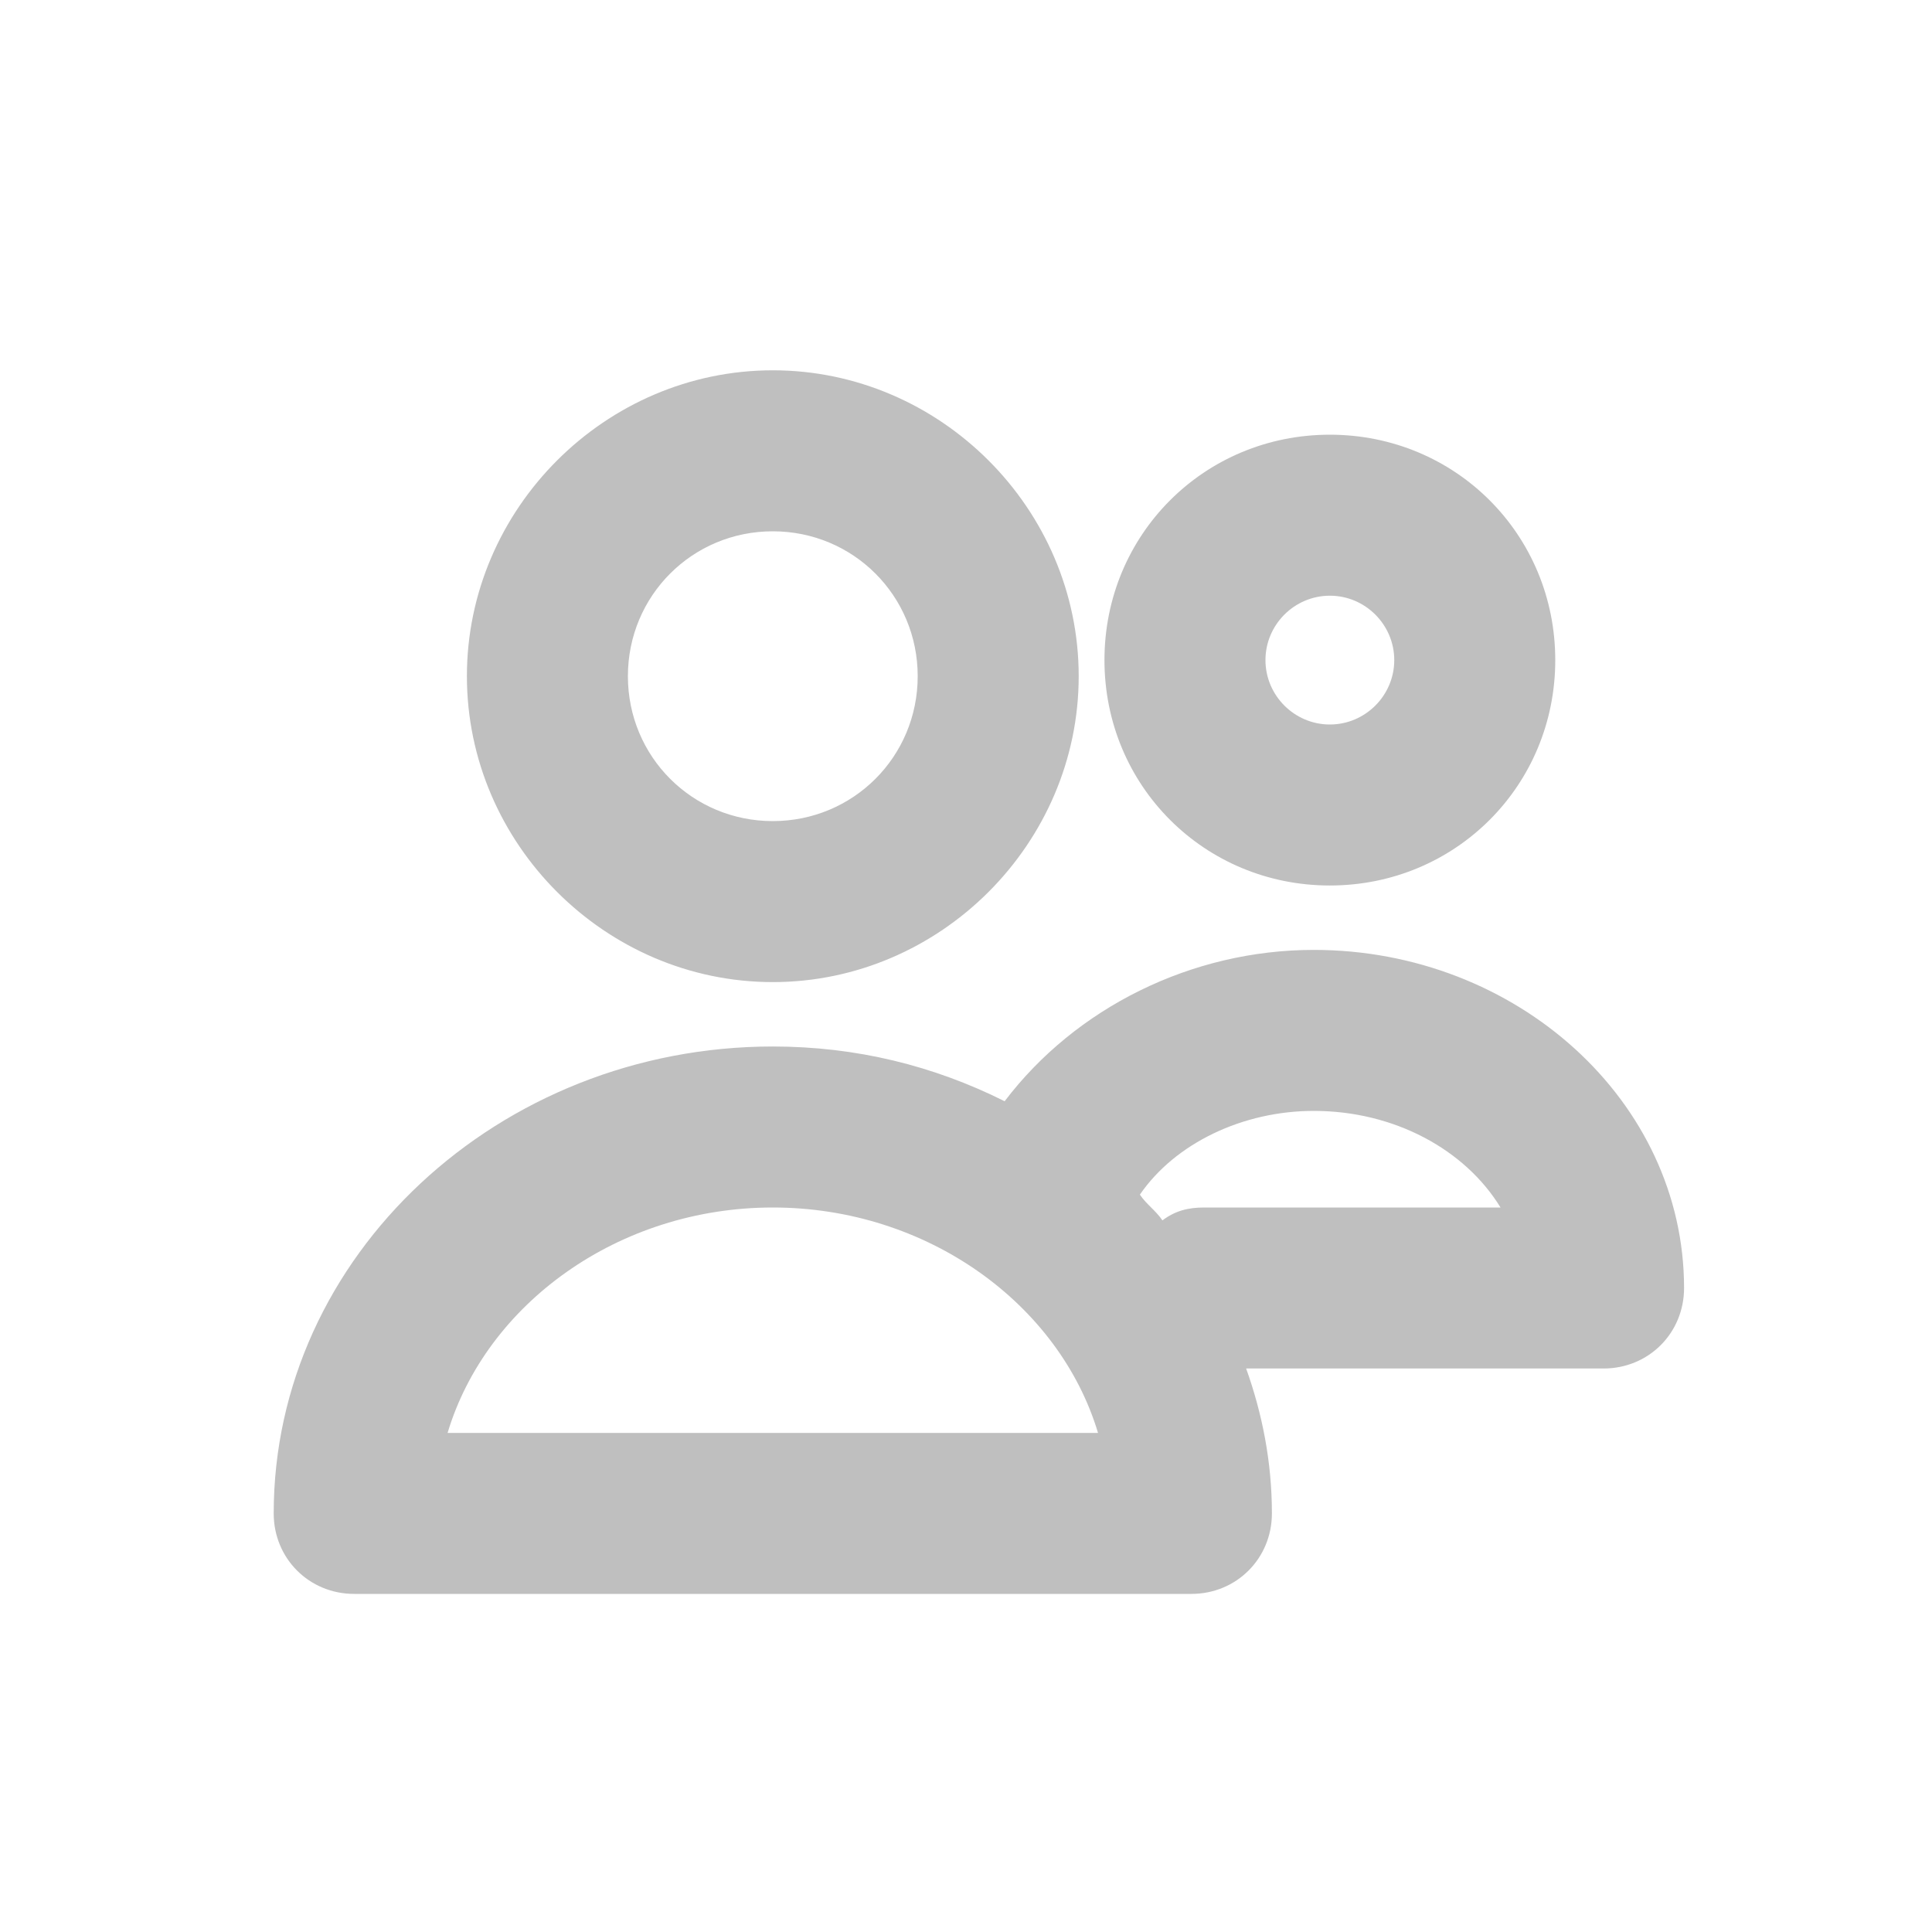<?xml version="1.0" encoding="utf-8"?>
<!-- Generator: Adobe Illustrator 21.0.0, SVG Export Plug-In . SVG Version: 6.00 Build 0)  -->
<svg version="1.1" id="Layer_1" xmlns="http://www.w3.org/2000/svg" xmlns:xlink="http://www.w3.org/1999/xlink" x="0px" y="0px"
	 viewBox="0 0 60 60" style="enable-background:new 0 0 60 60;" xml:space="preserve">
<style type="text/css">
	.st0{fill:#BFBFBF;}
	.st1{fill:#272E74;}
	.st2{fill:#344290;}
	.st3{fill:#FFFFFF;}
	.st4{fill:#EEC109;}
	.st5{fill:#272727;}
	.st6{fill:#E2007A;}
	.st7{fill:#858585;}
</style>
<g id="szczala_3_1_">
</g>
<g id="szczala_3">
</g>
<g id="zwijak">
</g>
<path class="st0" d="M8.5,47c0,1.4,1.1,2.5,2.5,2.5h26c1.4,0,2.5-1.1,2.5-2.5c0-1.6-0.3-3.1-0.8-4.5h11.1c1.4,0,2.5-1.1,2.5-2.5
	c0-5.8-5.2-10.5-11.5-10.5c-3.8,0-7.4,1.8-9.6,4.7c-2.2-1.1-4.6-1.7-7.2-1.7C15.5,32.5,8.5,39,8.5,47z M40.8,34.5
	c2.5,0,4.7,1.2,5.8,3h-9.2c-0.5,0-0.9,0.1-1.3,0.4c-0.2-0.3-0.5-0.5-0.7-0.8C36.5,35.5,38.6,34.5,40.8,34.5z M24,37.5
	c4.8,0,8.9,3,10.1,7H13.9C15.1,40.5,19.2,37.5,24,37.5z M33.5,21c0-5.2-4.3-9.5-9.5-9.5s-9.5,4.3-9.5,9.5s4.3,9.5,9.5,9.5
	S33.5,26.2,33.5,21z M19.5,21c0-2.5,2-4.5,4.5-4.5s4.5,2,4.5,4.5s-2,4.5-4.5,4.5S19.5,23.5,19.5,21z M48.3,20.5c0-3.9-3.1-7-7-7
	s-7,3.1-7,7s3.1,7,7,7S48.3,24.4,48.3,20.5z M39.3,20.5c0-1.1,0.9-2,2-2s2,0.9,2,2s-0.9,2-2,2S39.3,21.6,39.3,20.5z"/>
</svg>
